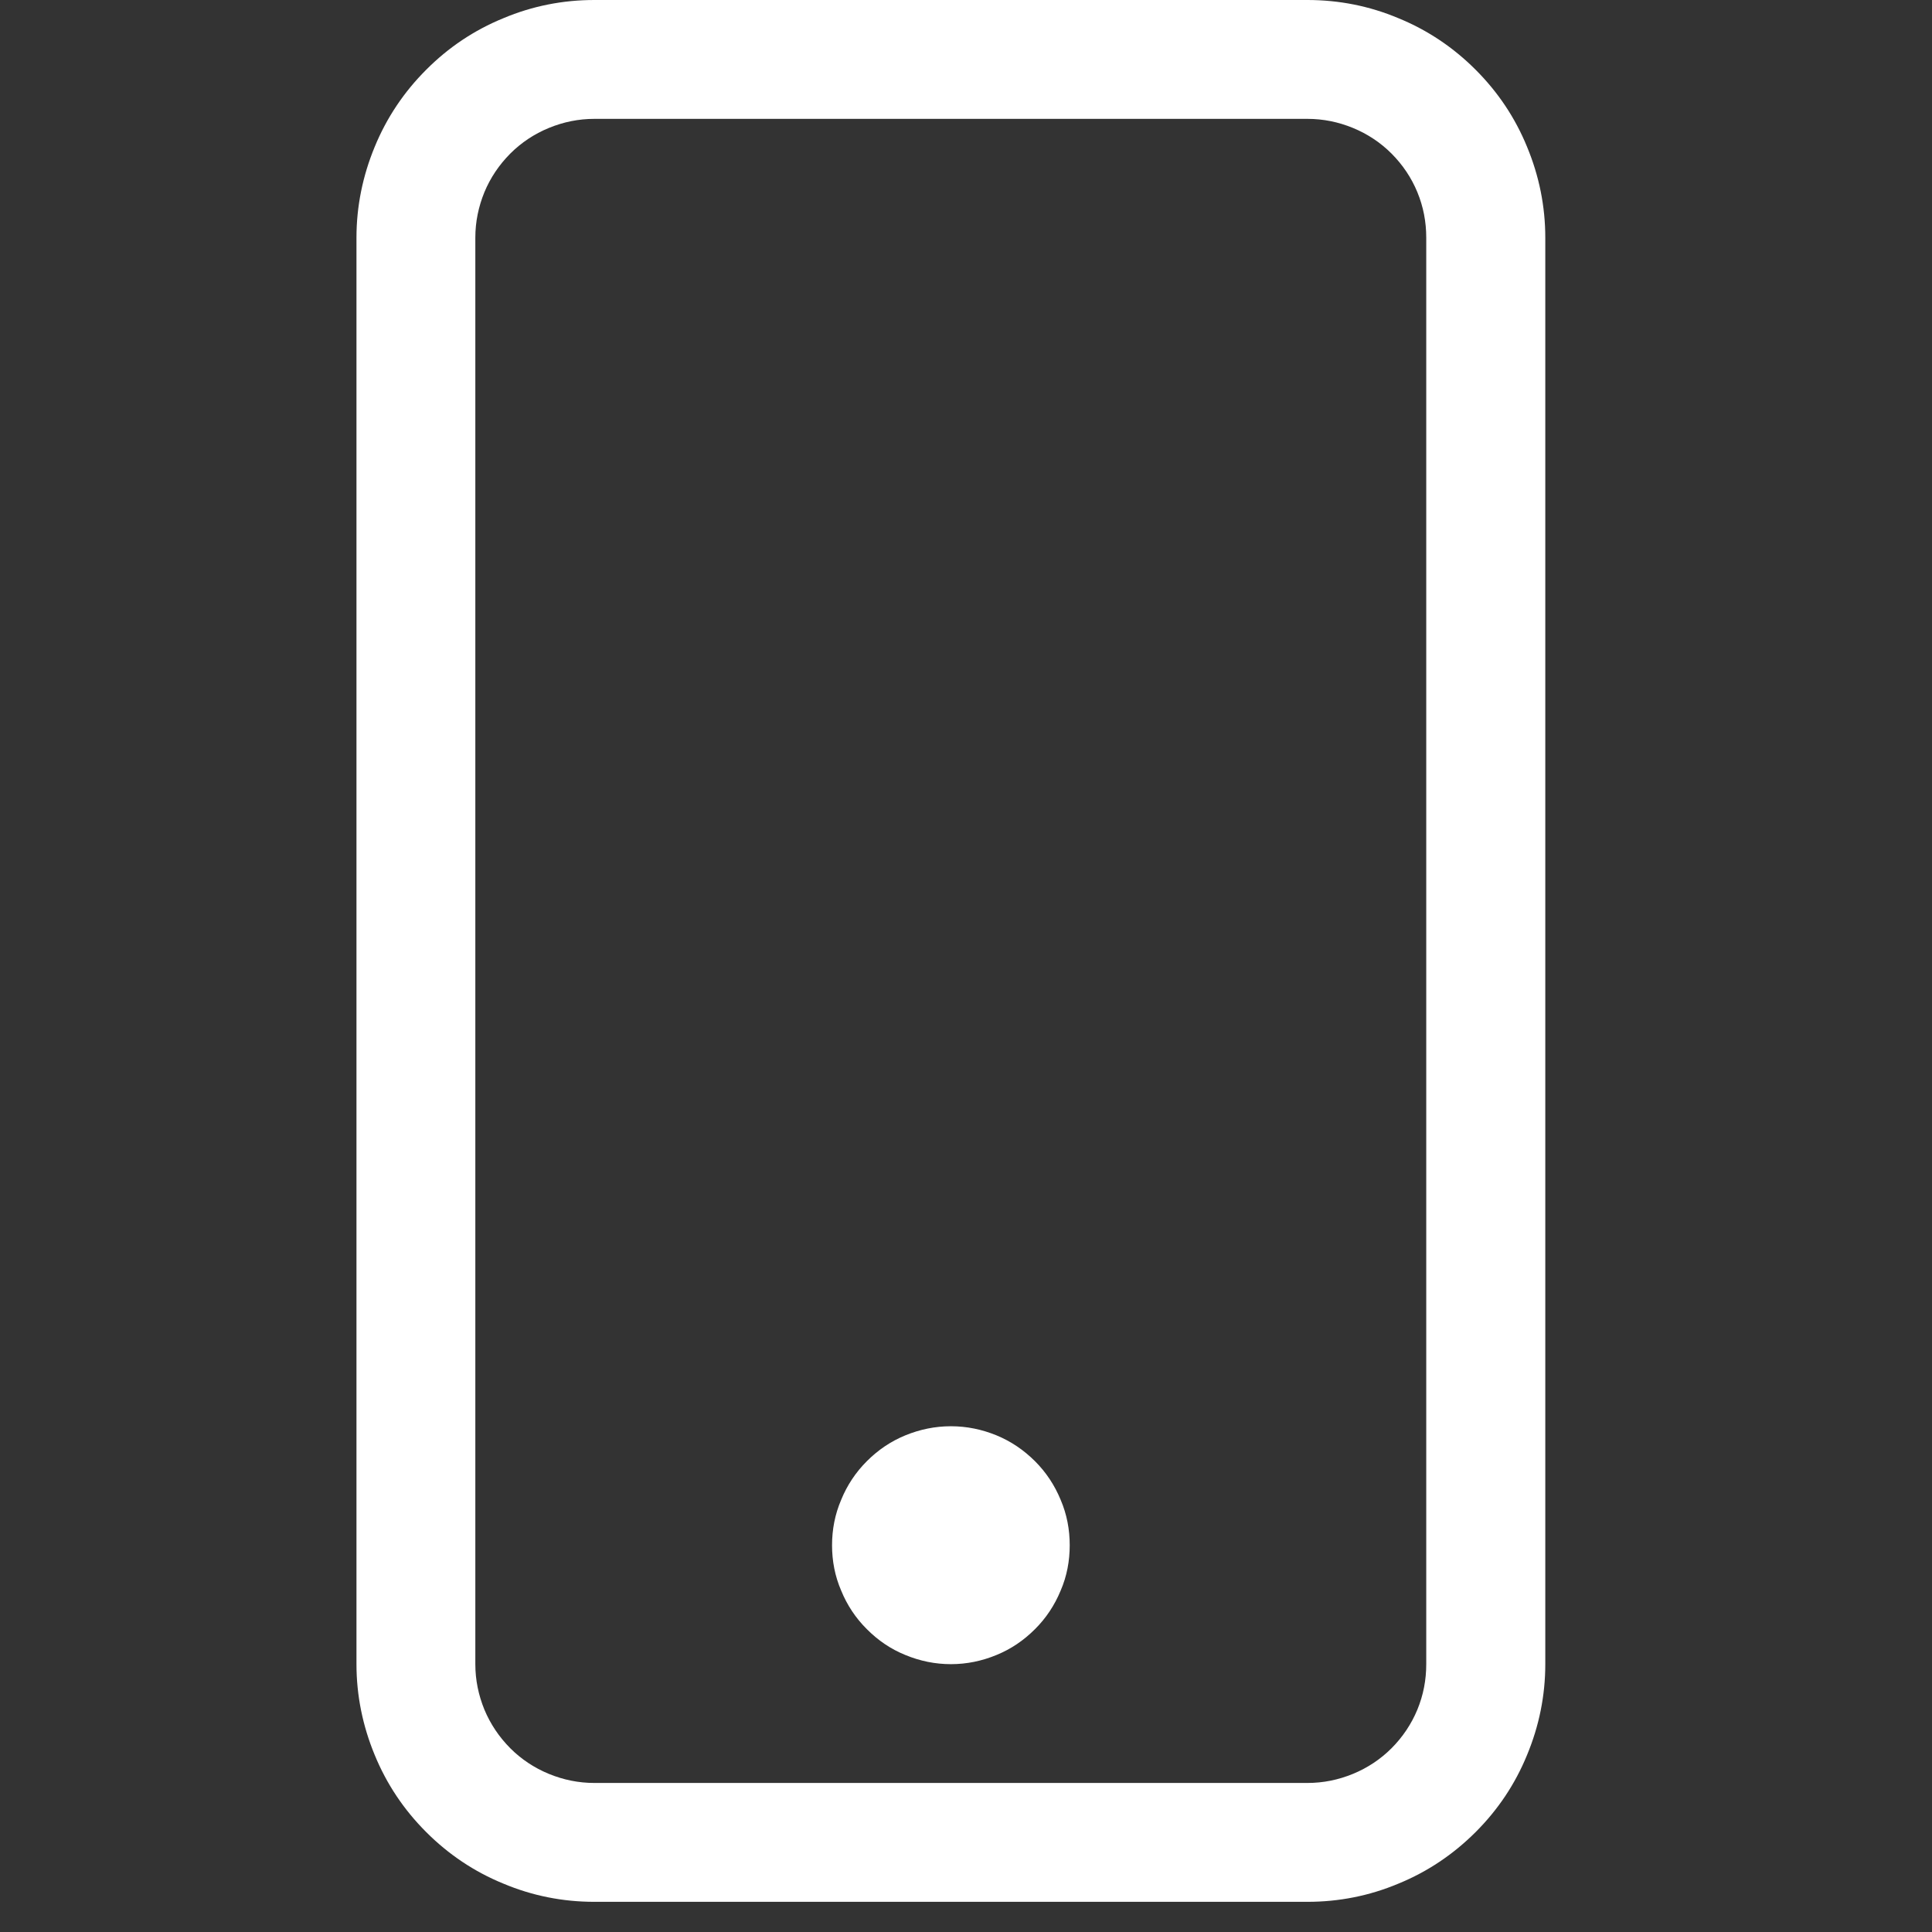 <svg xmlns="http://www.w3.org/2000/svg" xmlns:xlink="http://www.w3.org/1999/xlink" width="42" zoomAndPan="magnify" viewBox="0 0 31.5 31.5" height="42" preserveAspectRatio="xMidYMid meet" version="1.0"><rect x="0" y="0" width="31.5" height="31.5" fill="#333333" stroke="none"/><defs><clipPath id="e78e41ac4c"><path d="M 5 0 L 26 0 L 26 31.008 L 5 31.008 Z M 5 0 " clip-rule="nonzero"/></clipPath></defs><g clip-path="url(#e78e41ac4c)"><path fill="#ffffff" d="M 21.316 1.938 C 21.574 1.938 21.82 1.988 22.059 2.086 C 22.297 2.184 22.508 2.324 22.688 2.504 C 22.871 2.688 23.012 2.898 23.109 3.133 C 23.207 3.371 23.254 3.617 23.254 3.875 L 23.254 27.133 C 23.254 27.391 23.207 27.637 23.109 27.875 C 23.012 28.109 22.871 28.32 22.688 28.504 C 22.508 28.684 22.297 28.824 22.059 28.922 C 21.82 29.02 21.574 29.07 21.316 29.07 L 9.691 29.07 C 9.434 29.07 9.188 29.02 8.949 28.922 C 8.711 28.824 8.5 28.684 8.32 28.504 C 8.137 28.32 7.996 28.109 7.898 27.875 C 7.801 27.637 7.75 27.391 7.75 27.133 L 7.75 3.875 C 7.75 3.617 7.801 3.371 7.898 3.133 C 7.996 2.898 8.137 2.688 8.32 2.504 C 8.5 2.324 8.711 2.184 8.949 2.086 C 9.188 1.988 9.434 1.938 9.691 1.938 Z M 9.691 0 C 9.176 0 8.68 0.098 8.207 0.297 C 7.73 0.492 7.312 0.773 6.949 1.137 C 6.586 1.5 6.305 1.918 6.109 2.395 C 5.914 2.867 5.812 3.363 5.812 3.875 L 5.812 27.133 C 5.812 27.645 5.914 28.141 6.109 28.613 C 6.305 29.09 6.586 29.508 6.949 29.871 C 7.312 30.234 7.73 30.516 8.207 30.711 C 8.68 30.91 9.176 31.008 9.691 31.008 L 21.316 31.008 C 21.832 31.008 22.328 30.91 22.801 30.711 C 23.277 30.516 23.695 30.234 24.059 29.871 C 24.422 29.508 24.703 29.09 24.898 28.613 C 25.094 28.141 25.195 27.645 25.195 27.133 L 25.195 3.875 C 25.195 3.363 25.094 2.867 24.898 2.395 C 24.703 1.918 24.422 1.5 24.059 1.137 C 23.695 0.773 23.277 0.492 22.801 0.297 C 22.328 0.098 21.832 0 21.316 0 Z M 9.691 0 " fill-opacity="1" fill-rule="nonzero"/></g><path fill="#ffffff" d="M 15.504 27.133 C 15.762 27.133 16.008 27.082 16.246 26.984 C 16.484 26.887 16.691 26.746 16.875 26.562 C 17.055 26.383 17.195 26.172 17.293 25.934 C 17.395 25.699 17.441 25.449 17.441 25.195 C 17.441 24.938 17.395 24.691 17.293 24.453 C 17.195 24.215 17.055 24.004 16.875 23.824 C 16.691 23.641 16.484 23.5 16.246 23.402 C 16.008 23.305 15.762 23.254 15.504 23.254 C 15.246 23.254 15 23.305 14.762 23.402 C 14.523 23.5 14.316 23.641 14.133 23.824 C 13.953 24.004 13.812 24.215 13.715 24.453 C 13.613 24.691 13.566 24.938 13.566 25.195 C 13.566 25.449 13.613 25.699 13.715 25.934 C 13.812 26.172 13.953 26.383 14.133 26.562 C 14.316 26.746 14.523 26.887 14.762 26.984 C 15 27.082 15.246 27.133 15.504 27.133 " fill-opacity="1" fill-rule="nonzero"/></svg>